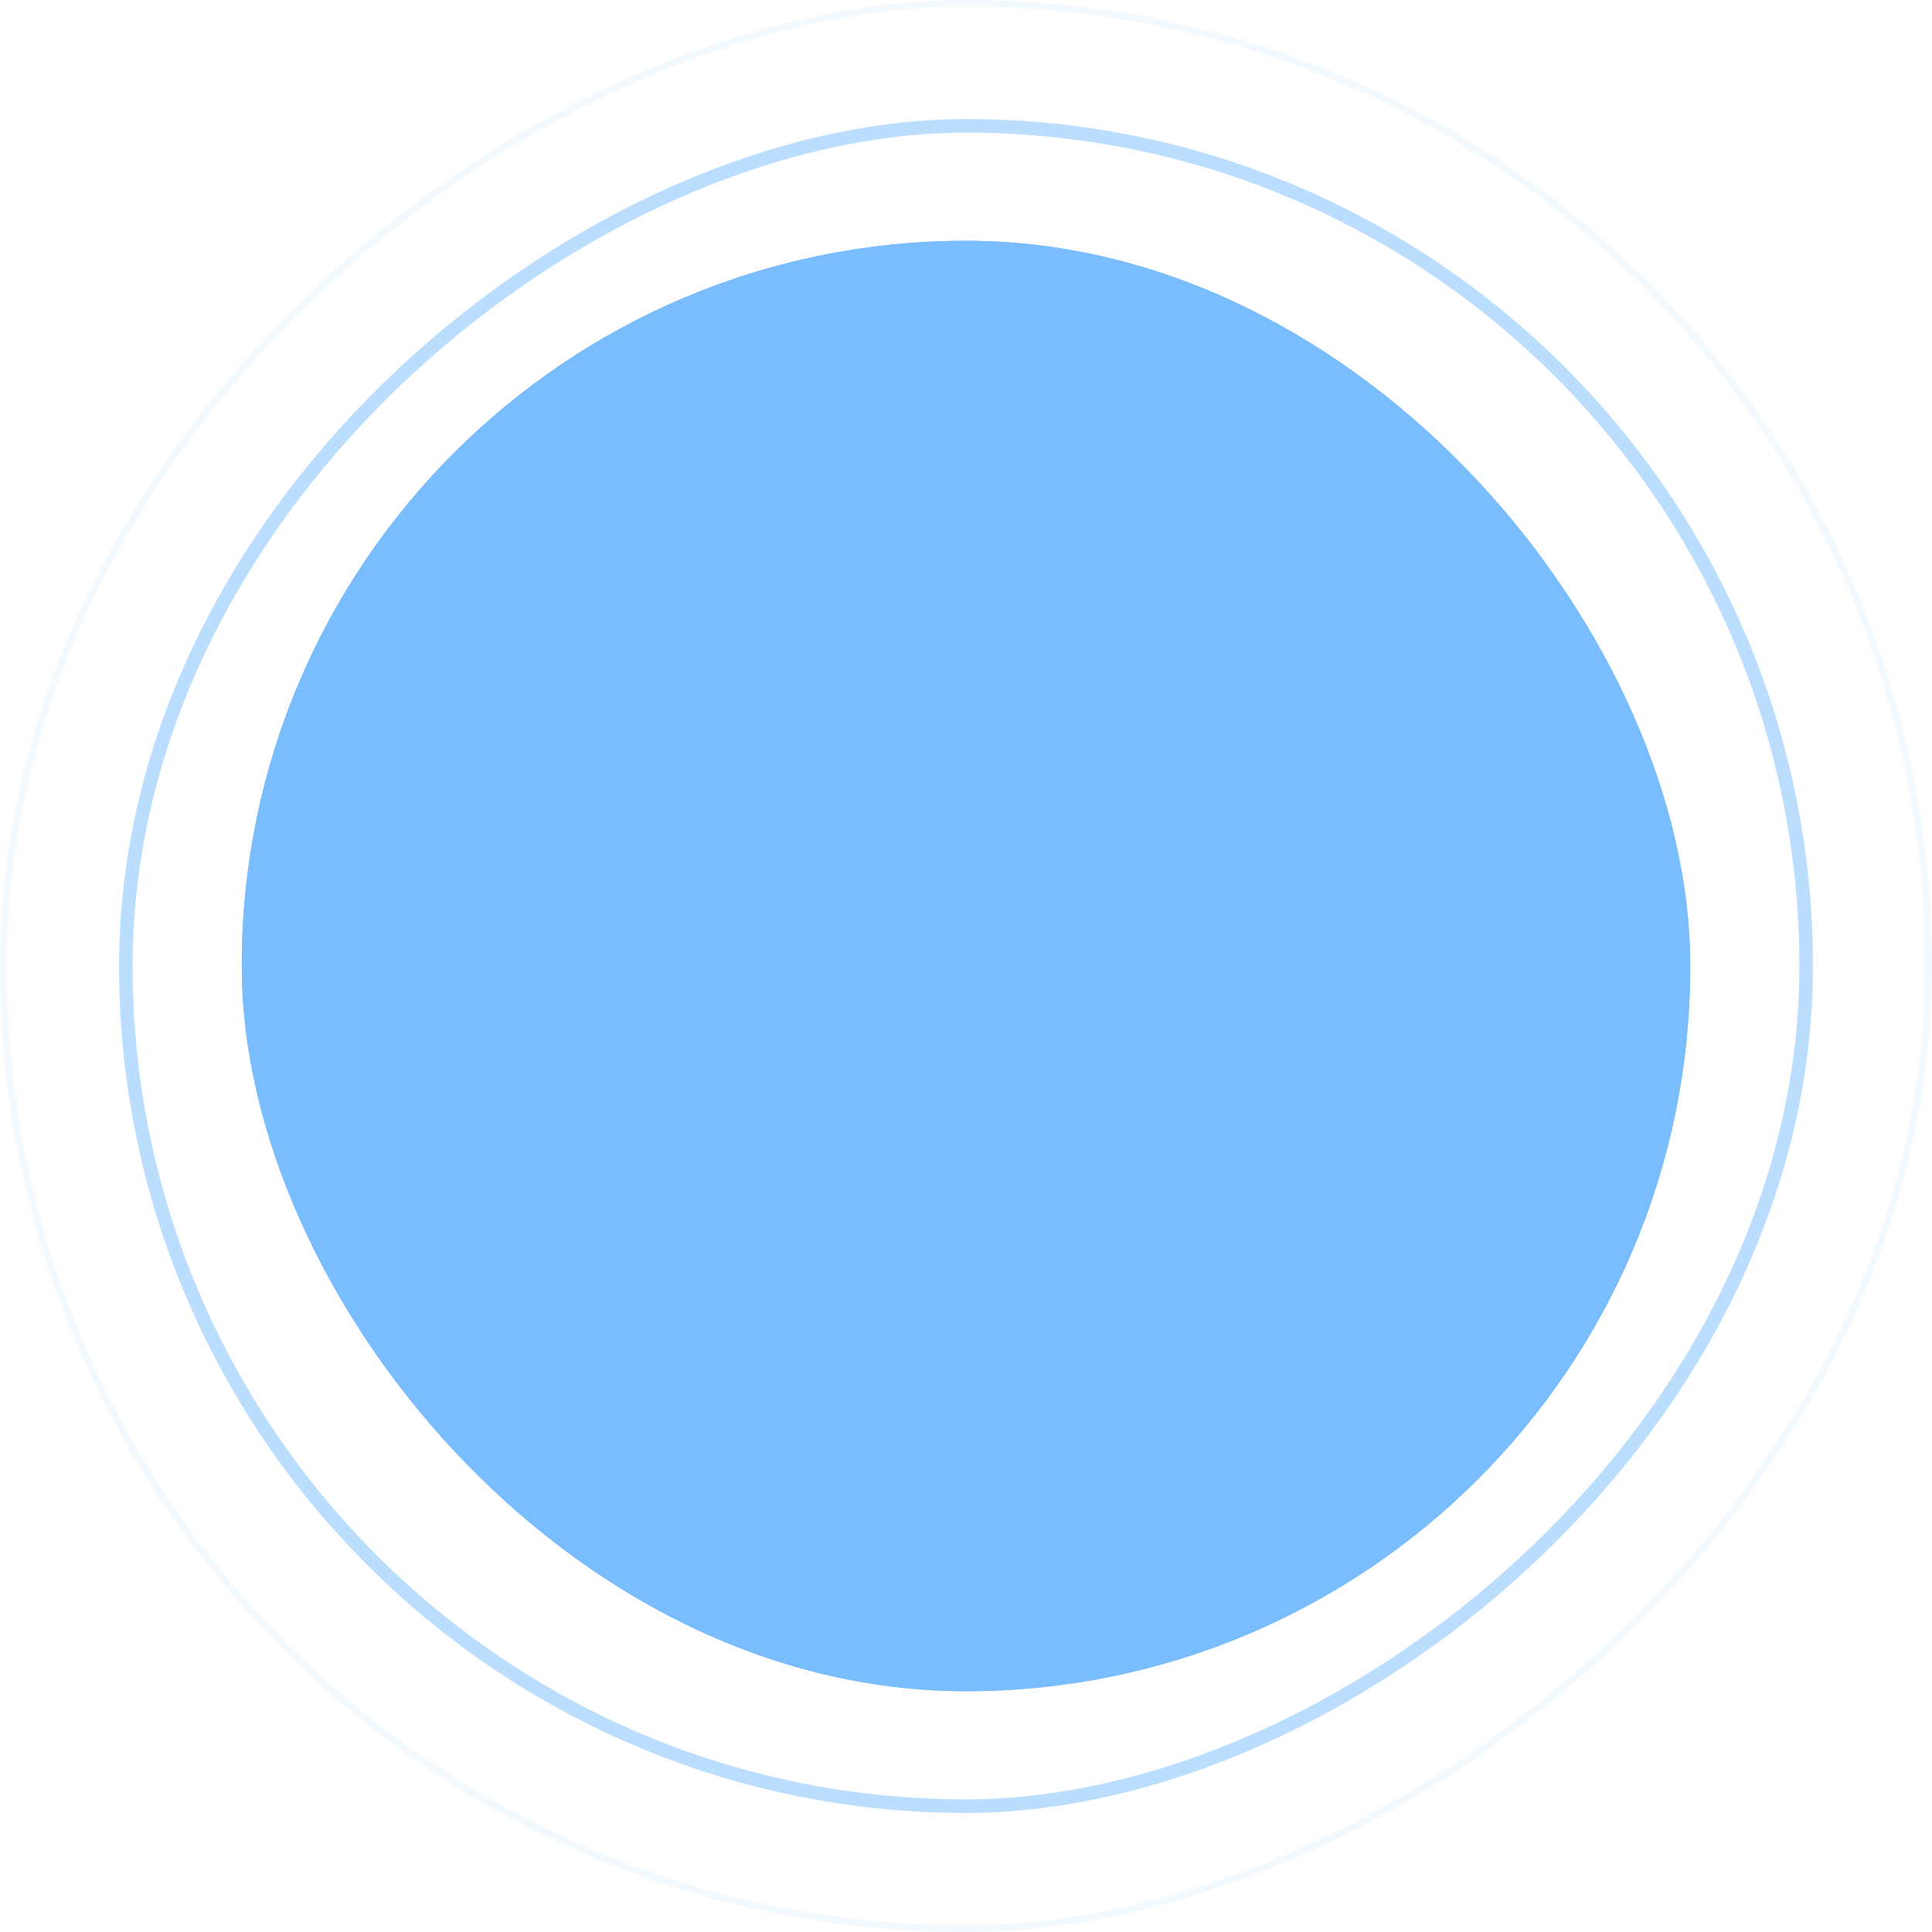 <svg xmlns="http://www.w3.org/2000/svg" width="568.001" height="568" viewBox="0 0 568.001 568">
  <g id="Group_562" data-name="Group 562" transform="translate(-587.438 -4030.874)">
    <g id="Rectangle_149" data-name="Rectangle 149" transform="translate(622.438 4563.874) rotate(-90)" fill="none" stroke="#79bdfe" stroke-width="4" opacity="0.5">
      <rect width="498" height="498.001" rx="249" stroke="none"/>
      <rect x="2" y="2" width="494" height="494.001" rx="247" fill="none"/>
    </g>
    <g id="Rectangle_1487" data-name="Rectangle 1487" transform="translate(587.438 4598.874) rotate(-90)" fill="none" stroke="#79bdfe" stroke-width="2" opacity="0.1">
      <rect width="568" height="568.001" rx="284" stroke="none"/>
      <rect x="1" y="1" width="566" height="566.001" rx="283" fill="none"/>
    </g>
    <g id="Rectangle_150" data-name="Rectangle 150" transform="translate(658.525 4101.667)" fill="#79bdfe" stroke="#79bdfe" stroke-width="1">
      <rect width="425.827" height="426.415" rx="212.913" stroke="none"/>
      <rect x="0.5" y="0.5" width="424.827" height="425.415" rx="212.413" fill="none"/>
    </g>
  </g>
</svg>
